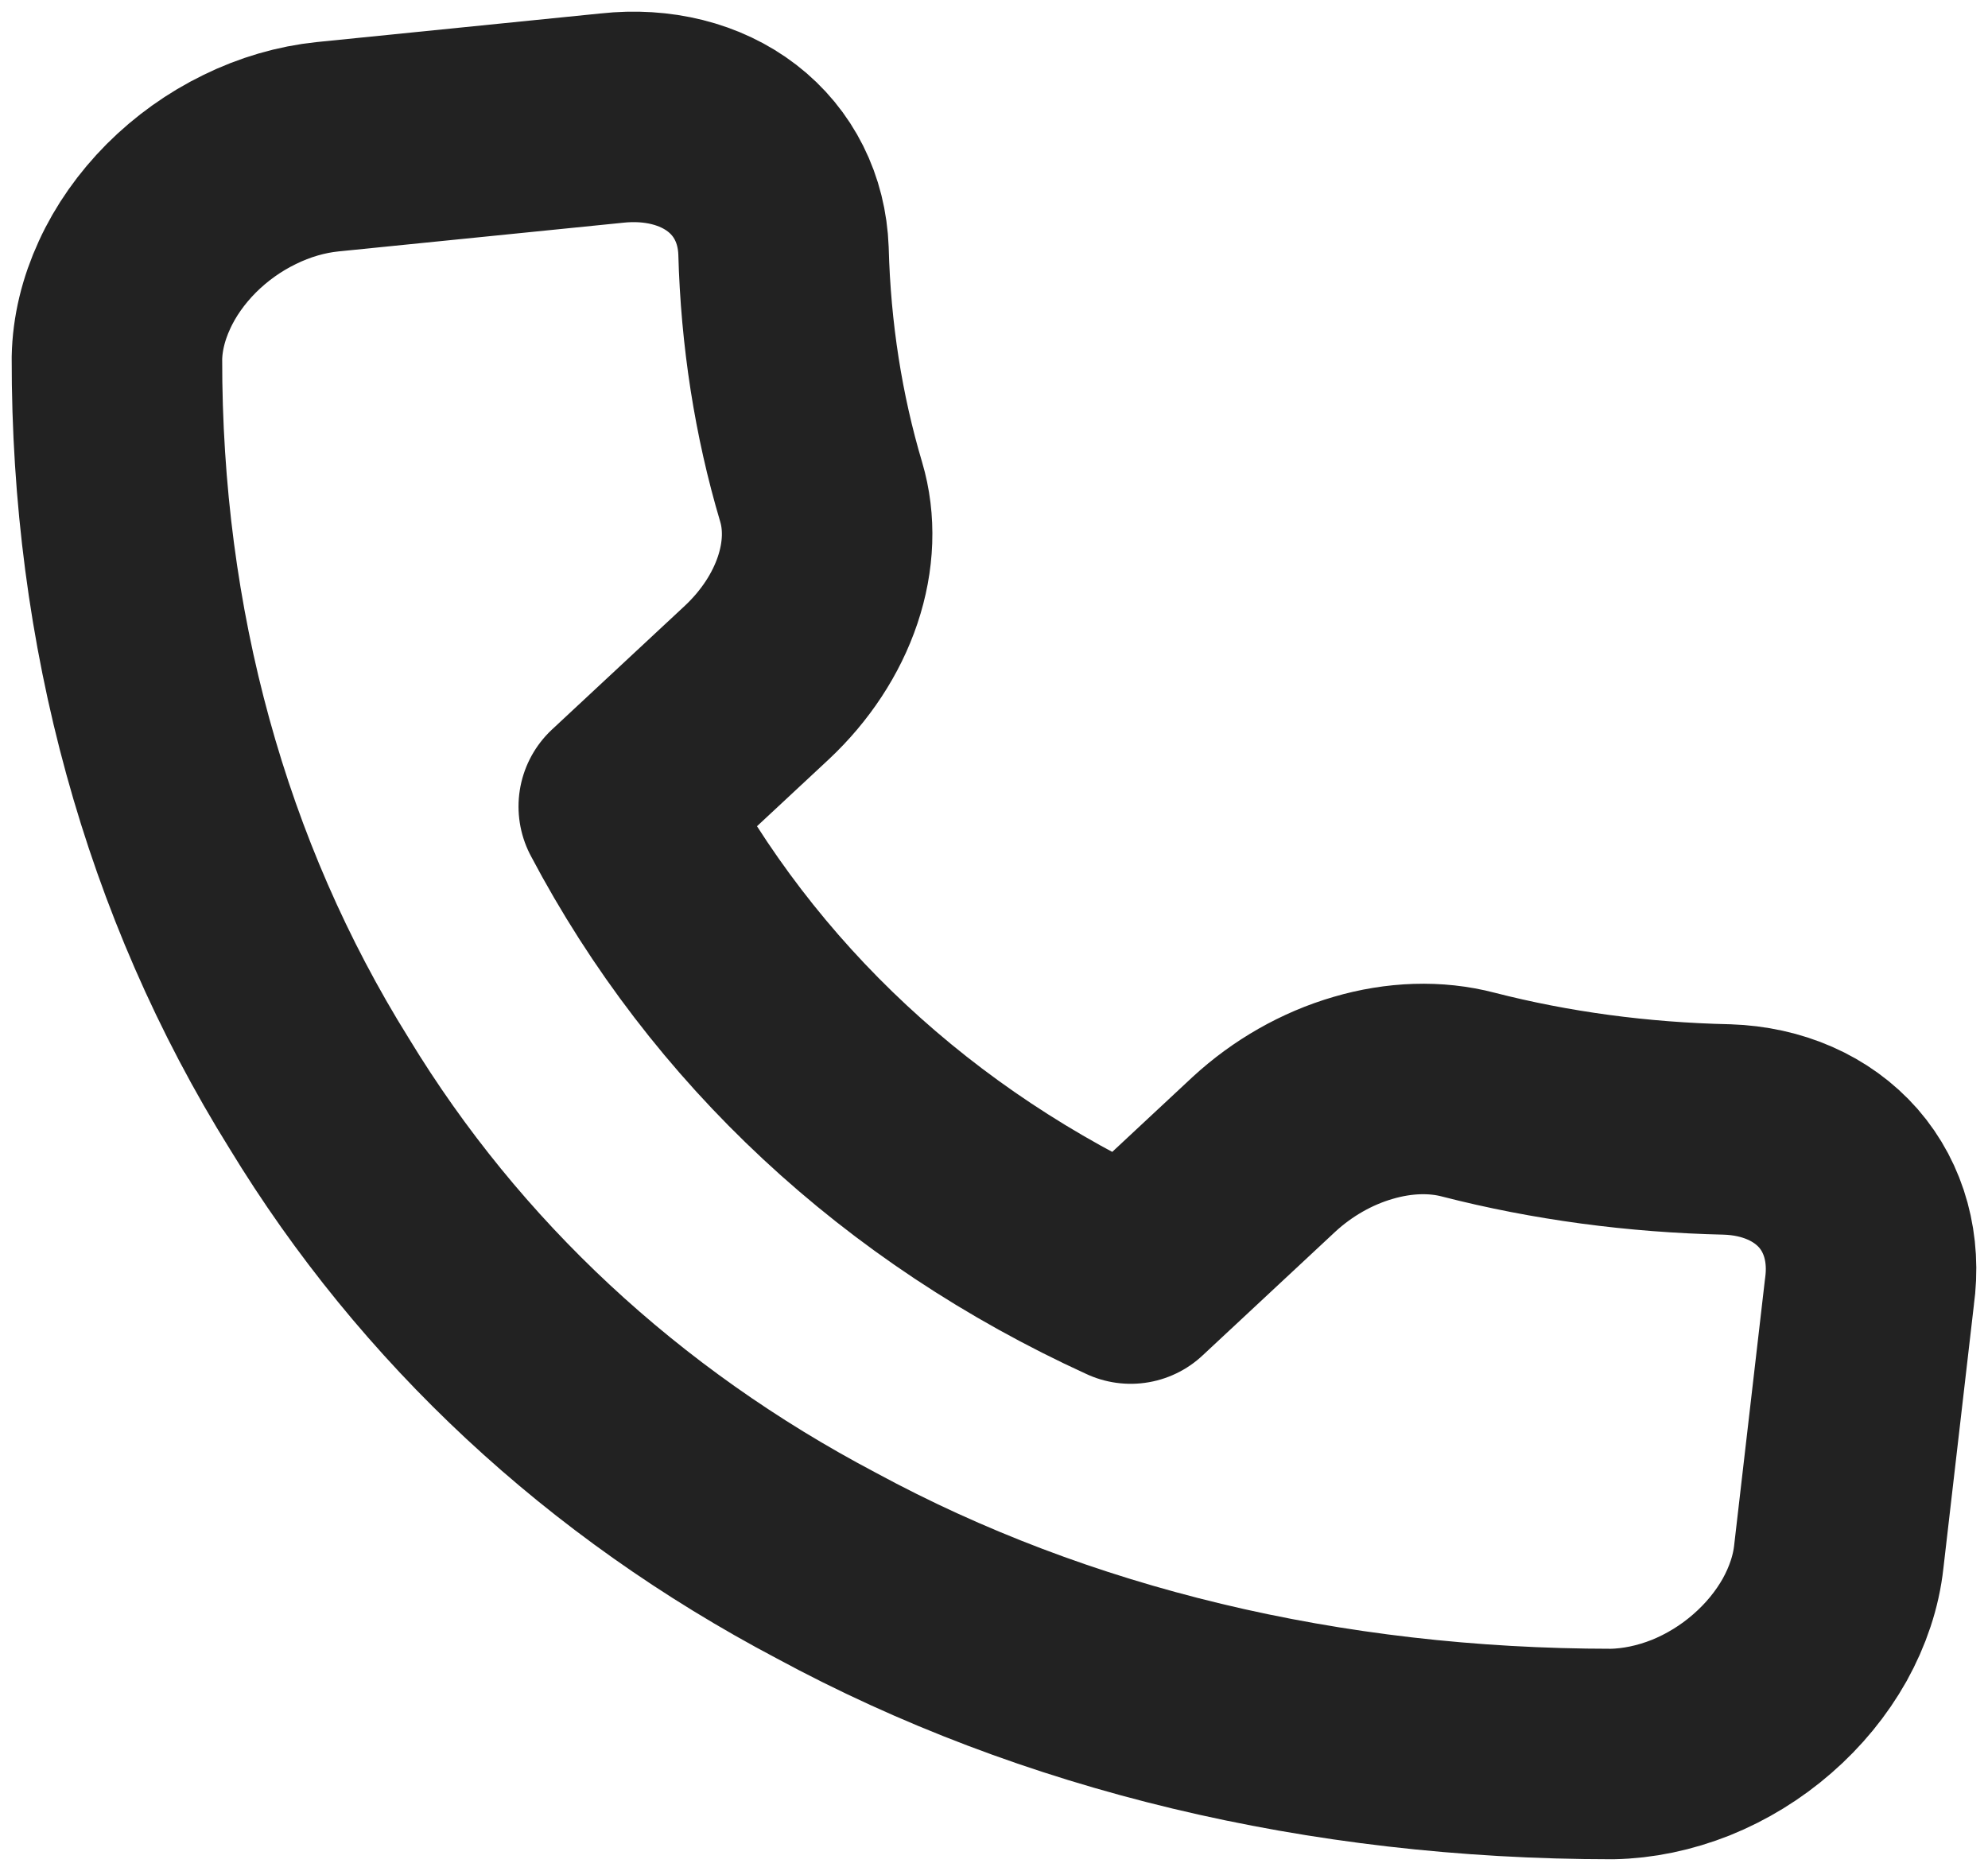 <svg width="17" height="16" viewBox="0 0 17 16" fill="none" xmlns="http://www.w3.org/2000/svg">
<path d="M15.986 11.05L15.724 13.313C15.701 13.524 15.63 13.736 15.518 13.938C15.405 14.139 15.253 14.325 15.07 14.484C14.888 14.643 14.679 14.771 14.458 14.86C14.236 14.948 14.007 14.996 13.784 15C11.322 14.999 9.02 14.447 7.065 13.388C5.242 12.427 3.762 11.049 2.73 9.352C1.589 7.522 0.996 5.367 1 3.062C1.004 2.855 1.055 2.643 1.15 2.437C1.244 2.231 1.381 2.037 1.55 1.867C1.72 1.697 1.918 1.555 2.134 1.45C2.349 1.344 2.577 1.278 2.801 1.255L5.231 1.01C5.624 0.967 5.99 1.059 6.26 1.267C6.531 1.476 6.687 1.788 6.7 2.145C6.719 2.859 6.827 3.551 7.022 4.207C7.099 4.466 7.089 4.757 6.992 5.046C6.895 5.335 6.715 5.609 6.473 5.836L5.334 6.897C6.269 8.67 7.766 10.064 9.669 10.934L10.808 9.872C11.052 9.647 11.346 9.479 11.656 9.389C11.965 9.298 12.278 9.288 12.556 9.361C13.261 9.542 14.004 9.642 14.77 9.659C15.158 9.672 15.495 9.82 15.72 10.076C15.944 10.333 16.038 10.68 15.986 11.05Z" stroke="#222222" stroke-width="1.8" stroke-linecap="round" stroke-linejoin="round"/>
</svg>
